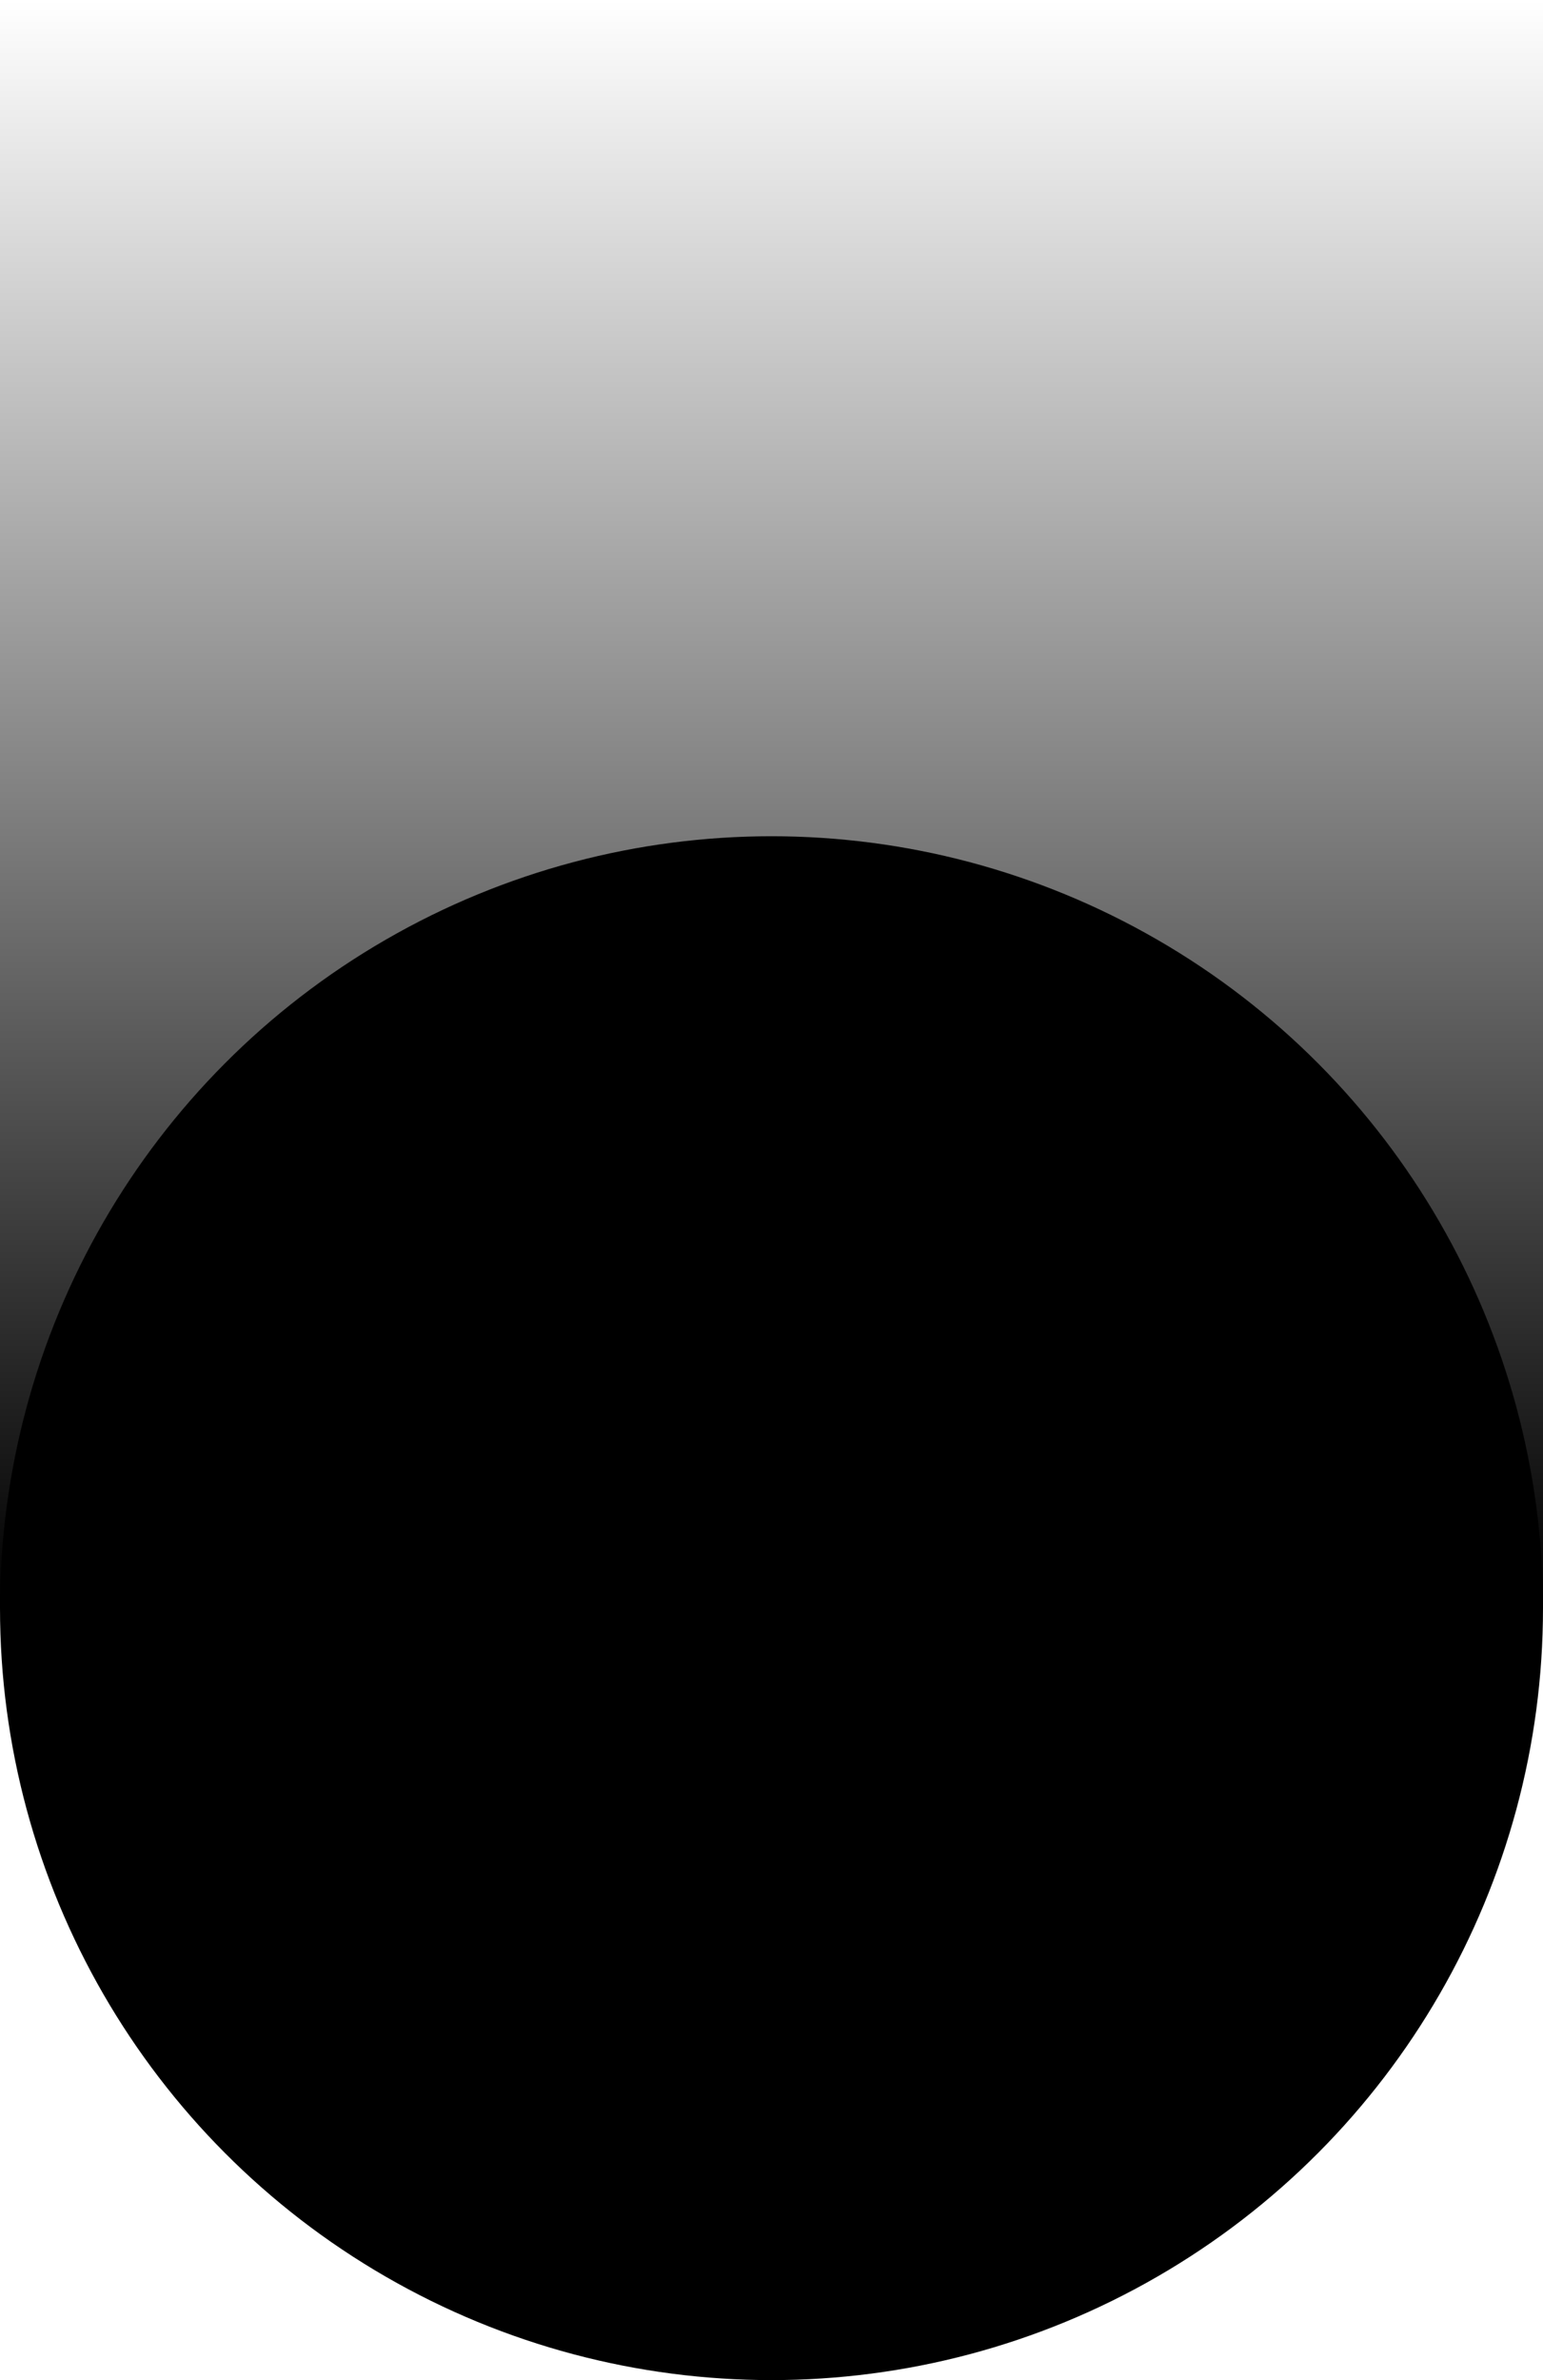 <svg width="120" height="185" viewBox="0 0 120 185" fill="none" xmlns="http://www.w3.org/2000/svg">
<path d="M0 0H120V125H0V0Z" fill="url(#paint0_linear_146_519)" style=""/>
<circle cx="60" cy="125" r="60" fill="#FBFBFB" style="fill:#FBFBFB;fill:color(display-p3 0.984 0.984 0.984);fill-opacity:1;"/>
<path d="M58.502 158.99C57.175 158.99 55.926 158.475 54.987 157.539L26.449 128.989C24.518 127.049 24.518 123.89 26.445 121.954L36.899 111.497C37.543 110.85 38.535 110.698 39.346 111.123C40.154 111.545 40.598 112.445 40.439 113.345C40.332 113.944 40.284 114.423 40.284 114.859C40.284 119.438 44.008 123.242 48.587 123.242C53.171 123.242 56.516 119.438 56.516 114.859C56.516 110.273 53.171 106.547 48.587 106.547C48.158 106.547 47.681 106.597 47.083 106.702C46.175 106.869 45.284 106.419 44.861 105.611C44.439 104.799 44.591 103.807 45.236 103.162L54.983 93.409C56.87 91.529 60.136 91.533 62.014 93.404L69.15 100.548C70.64 95.916 74.987 92.553 80.103 92.553C86.446 92.553 91.607 97.718 91.607 104.067C91.607 109.186 88.249 113.534 83.615 115.022L90.548 121.954C92.484 123.897 92.484 127.053 90.55 128.993L62.016 157.543C61.073 158.485 59.826 159 58.5 159L58.502 158.99Z" fill="#E1918F" style="fill:#E1918F;fill:color(display-p3 0.882 0.569 0.561);fill-opacity:1;"/>
<defs>
<linearGradient id="paint0_linear_146_519" x1="60" y1="0" x2="60" y2="125" gradientUnits="userSpaceOnUse">
<stop stop-color="#6A647C" stop-opacity="0" style="stop-color:none;stop-opacity:0;"/>
<stop offset="1" stop-color="#6A647C" stop-opacity="0.2" style="stop-color:#6A647C;stop-color:color(display-p3 0.416 0.392 0.486);stop-opacity:0.2;"/>
</linearGradient>
</defs>
</svg>
